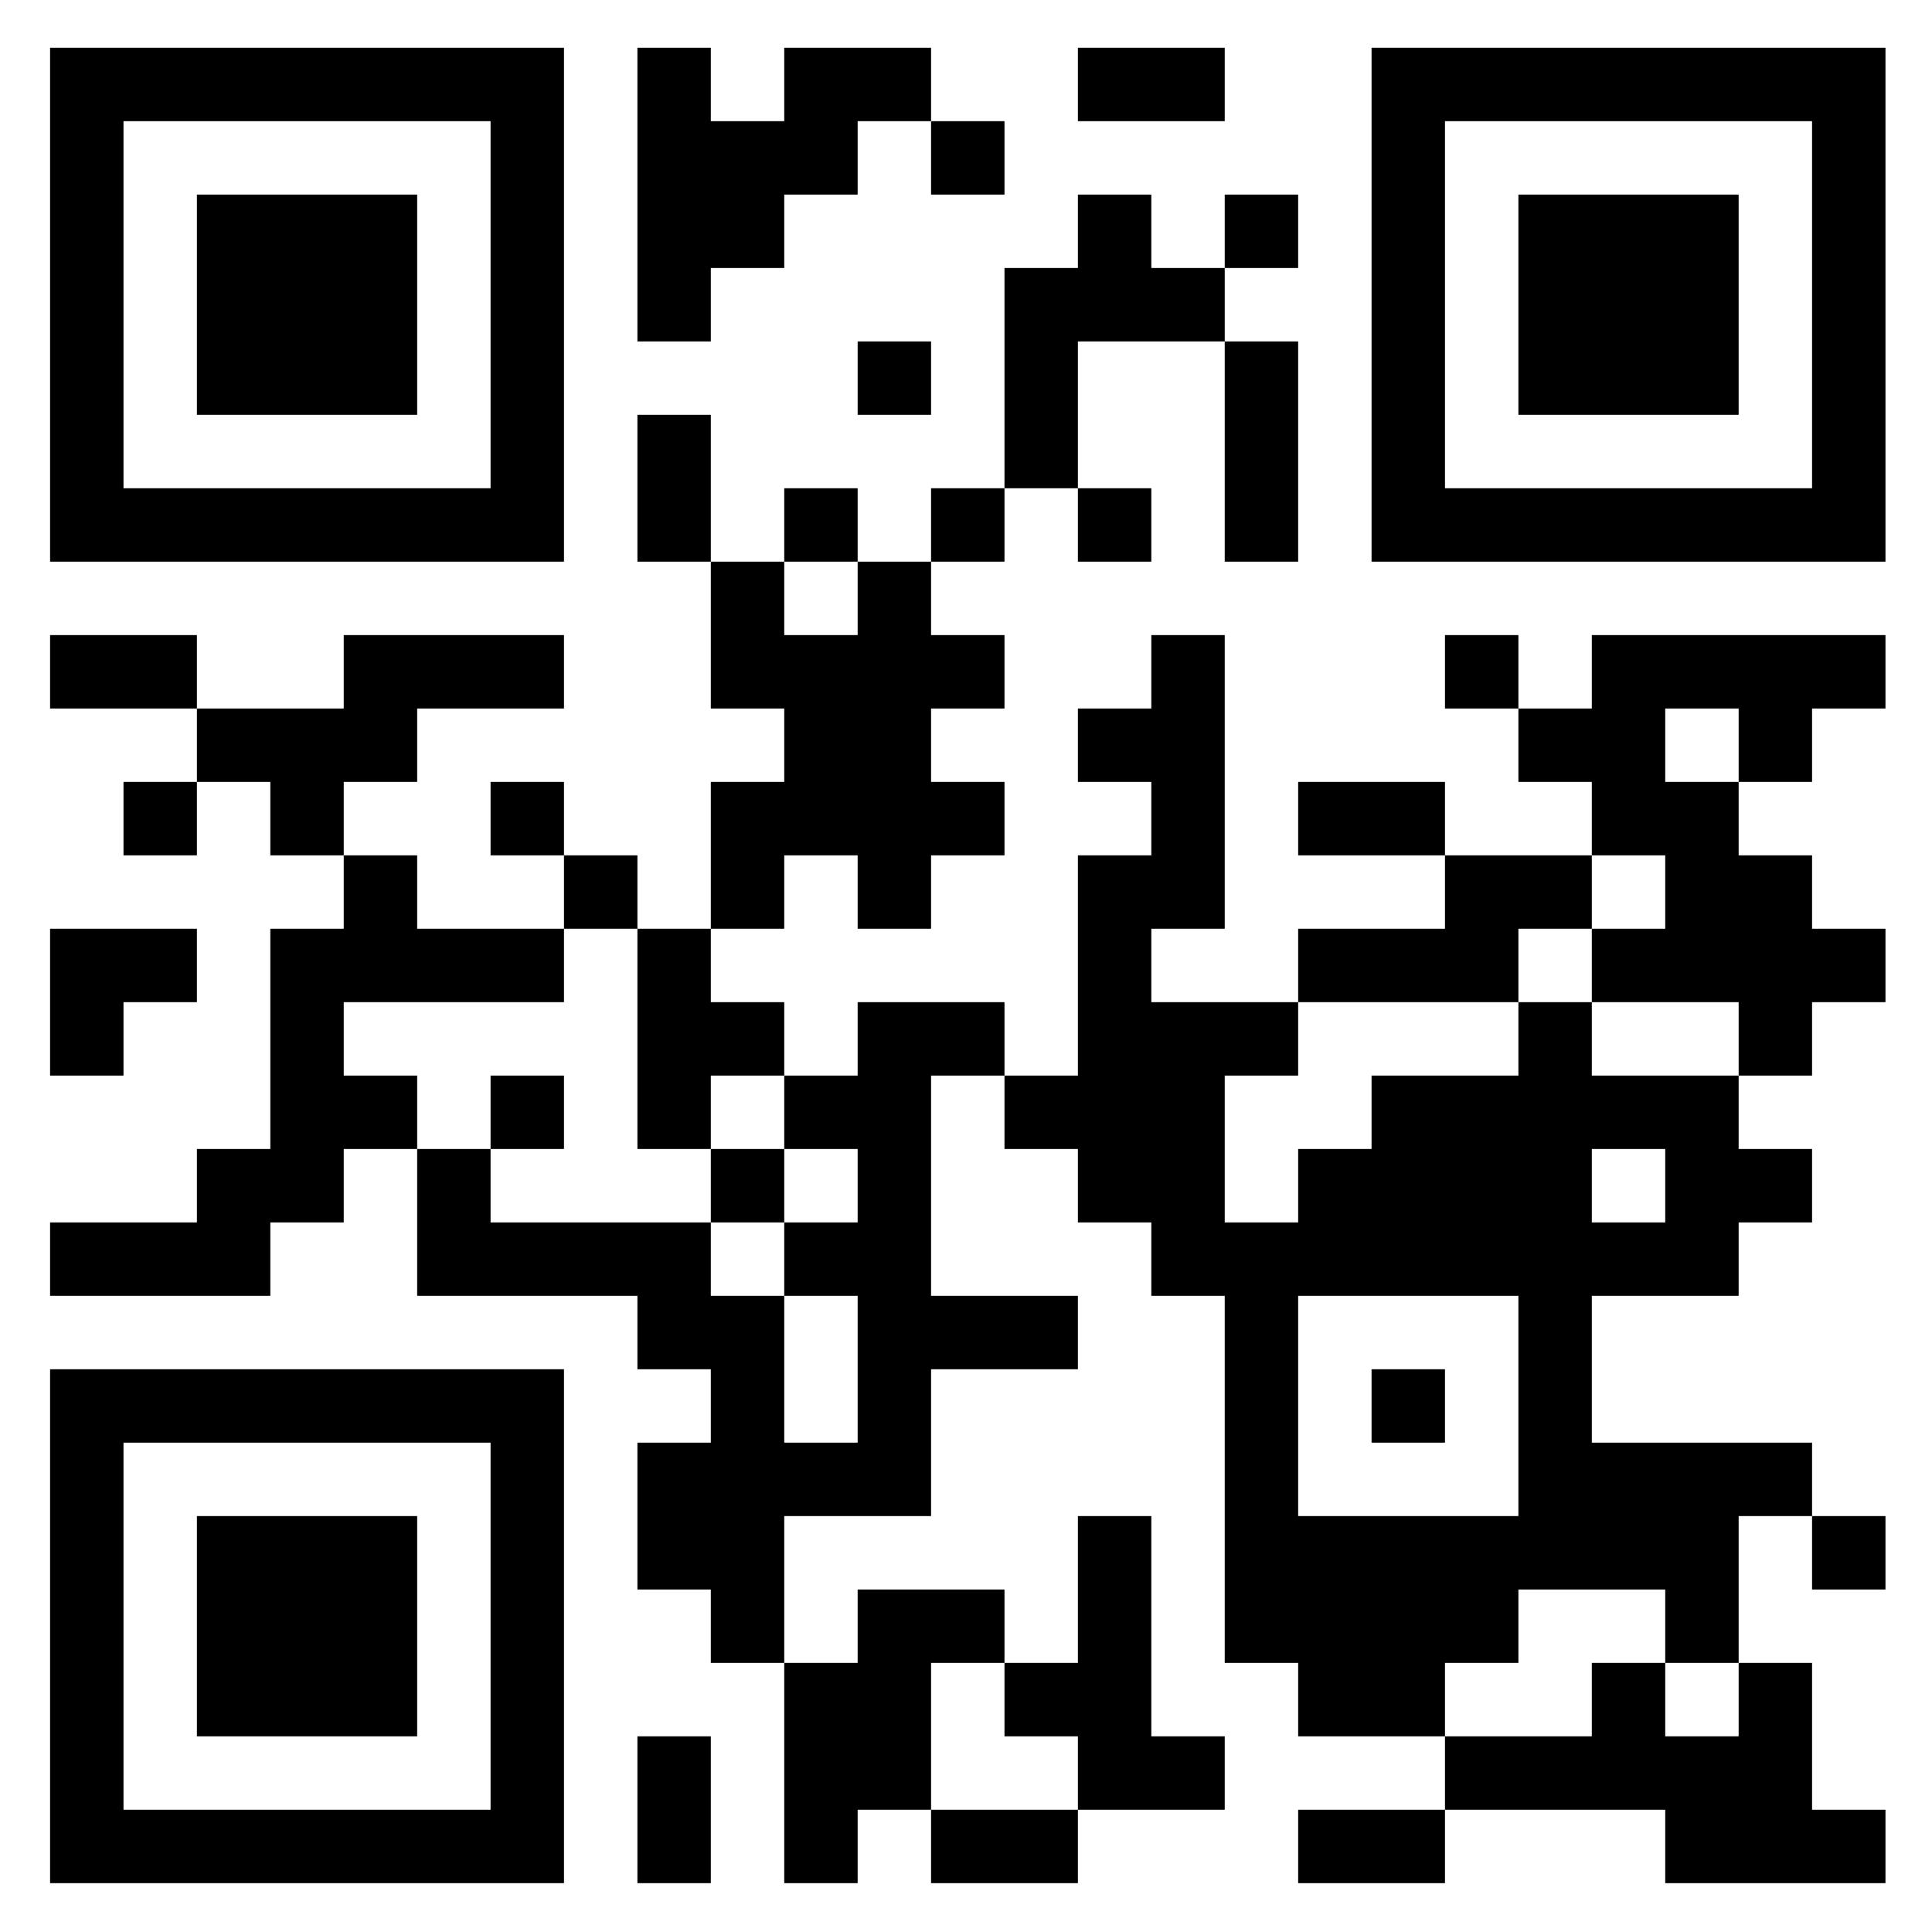 <?xml version="1.0" encoding="utf-8"?>
<!-- Generator: Adobe Illustrator 27.4.1, SVG Export Plug-In . SVG Version: 6.00 Build 0)  -->
<svg version="1.1" id="レイヤー_1" xmlns="http://www.w3.org/2000/svg" xmlns:xlink="http://www.w3.org/1999/xlink" x="0px"
	 y="0px" viewBox="0 0 500 500" style="enable-background:new 0 0 500 500;" xml:space="preserve">
<g>
	<g transform="translate(0,450) scale(0.1,-0.1)">
		<path d="M129.6,3711.4v-665h665h665v665v665h-665h-665V3711.4z M1269.6,3711.4v-475h-475h-475v475v475h475h475V3711.4z"/>
		<path d="M509.6,3711.4v-285h285h285v285v285h-285h-285V3711.4z"/>
		<path d="M1649.6,3996.4v-380h95h95v95v95h95h95v95v95h95h95v95v95h95h95v-95v-95h95h95v95v95h-95h-95v95v95h-190h-190v-95v-95h-95
			h-95v95v95h-95h-95V3996.4z"/>
		<path d="M2789.6,4281.4v-95h190h190v95v95h-190h-190V4281.4z"/>
		<path d="M3549.6,3711.4v-665h665h665v665v665h-665h-665V3711.4z M4689.6,3711.4v-475h-475h-475v475v475h475h475V3711.4z"/>
		<path d="M3929.6,3711.4v-285h285h285v285v285h-285h-285V3711.4z"/>
		<path d="M2789.6,3901.4v-95h-95h-95v-285v-285h-95h-95v-95v-95h-95h-95v95v95h-95h-95v-95v-95h-95h-95v190v190h-95h-95v-190v-190
			h95h95v-190v-190h95h95v-95v-95h-95h-95v-190v-190h-95h-95v95v95h-95h-95v95v95h-95h-95v-95v-95h95h95v-95v-95h-190h-190v95v95
			h-95h-95v95v95h95h95v95v95h190h190v95v95h-285h-285v-95v-95h-190h-190v95v95h-190h-190v-95v-95h190h190v-95v-95h-95h-95v-95v-95
			h95h95v95v95h95h95v-95v-95h95h95v-95v-95h-95h-95v-285v-285h-95h-95v-95v-95h-190h-190v-95v-95h285h285v95v95h95h95v95v95h95h95
			v-190v-190h285h285v-95v-95h95h95v-95v-95h-95h-95v-190v-190h95h95v-95v-95h95h95v-285v-285h95h95v95v95h95h95v-95v-95h190h190v95
			v95h190h190v95v95h-95h-95v285v285h-95h-95v-190v-190h-95h-95v95v95h-190h-190v-95v-95h-95h-95v190v190h190h190v190v190h190h190
			v95v95h-190h-190v285v285h95h95v-95v-95h95h95v-95v-95h95h95v-95v-95h95h95v-475v-475h95h95v-95v-95h190h190v-95v-95h-190h-190
			v-95v-95h190h190v95v95h285h285v-95v-95h285h285v95v95h-95h-95v190v190h-95h-95v190v190h95h95v-95v-95h95h95v95v95h-95h-95v95v95
			h-285h-285v190v190h190h190v95v95h95h95v95v95h-95h-95v95v95h95h95v95v95h95h95v95v95h-95h-95v95v95h-95h-95v95v95h95h95v95v95h95
			h95v95v95h-380h-380v-95v-95h-95h-95v95v95h-95h-95v-95v-95h95h95v-95v-95h95h95v-95v-95h-190h-190v95v95h-190h-190v-95v-95h190
			h190v-95v-95h-190h-190v-95v-95h-190h-190v95v95h95h95v380v380h-95h-95v-95v-95h-95h-95v-95v-95h95h95v-95v-95h-95h-95v-285v-285
			h-95h-95v95v95h-190h-190v-95v-95h-95h-95v95v95h-95h-95v95v95h95h95v95v95h95h95v-95v-95h95h95v95v95h95h95v95v95h-95h-95v95v95
			h95h95v95v95h-95h-95v95v95h95h95v95v95h95h95v-95v-95h95h95v95v95h-95h-95v190v190h190h190v-285v-285h95h95v285v285h-95h-95v95
			v95h95h95v95v95h-95h-95v-95v-95h-95h-95v95v95h-95h-95V3901.4z M2219.6,2951.4v-95h-95h-95v95v95h95h95V2951.4z M4499.6,2571.4
			v-95h-95h-95v95v95h95h95V2571.4z M4309.6,2191.4v-95h-95h-95v-95v-95h190h190v-95v-95h-190h-190v95v95h-95h-95v-95v-95h-190h-190
			v-95v-95h-95h-95v-95v-95h-95h-95v190v190h95h95v95v95h285h285v95v95h95h95v95v95h95h95V2191.4z M1649.6,1811.4v-285h95h95v95v95
			h95h95v-95v-95h95h95v-95v-95h-95h-95v-95v-95h95h95v-190v-190h-95h-95v190v190h-95h-95v95v95h-285h-285v95v95h-95h-95v95v95h-95
			h-95v95v95h285h285v95v95h95h95V1811.4z M4309.6,1431.4v-95h-95h-95v95v95h95h95V1431.4z M3929.6,861.4v-285h-285h-285v285v285
			h285h285V861.4z M4309.6,291.4v-95h95h95v-95v-95h-95h-95v95v95h-95h-95v-95v-95h-190h-190v95v95h95h95v95v95h190h190V291.4z
			 M2599.6,101.4v-95h95h95v-95v-95h-190h-190v190v190h95h95V101.4z"/>
		<path d="M1269.6,1621.4v-95h95h95v95v95h-95h-95V1621.4z"/>
		<path d="M1839.6,1431.4v-95h95h95v95v95h-95h-95V1431.4z"/>
		<path d="M3549.6,861.4v-95h95h95v95v95h-95h-95V861.4z"/>
		<path d="M2219.6,3521.4v-95h95h95v95v95h-95h-95V3521.4z"/>
		<path d="M129.6,1906.4v-190h95h95v95v95h95h95v95v95h-190h-190V1906.4z"/>
		<path d="M129.6,291.4v-665h665h665v665v665h-665h-665V291.4z M1269.6,291.4v-475h-475h-475v475v475h475h475V291.4z"/>
		<path d="M509.6,291.4V6.4h285h285v285v285h-285h-285V291.4z"/>
		<path d="M1649.6-183.6v-190h95h95v190v190h-95h-95V-183.6z"/>
	</g>
</g>
</svg>
